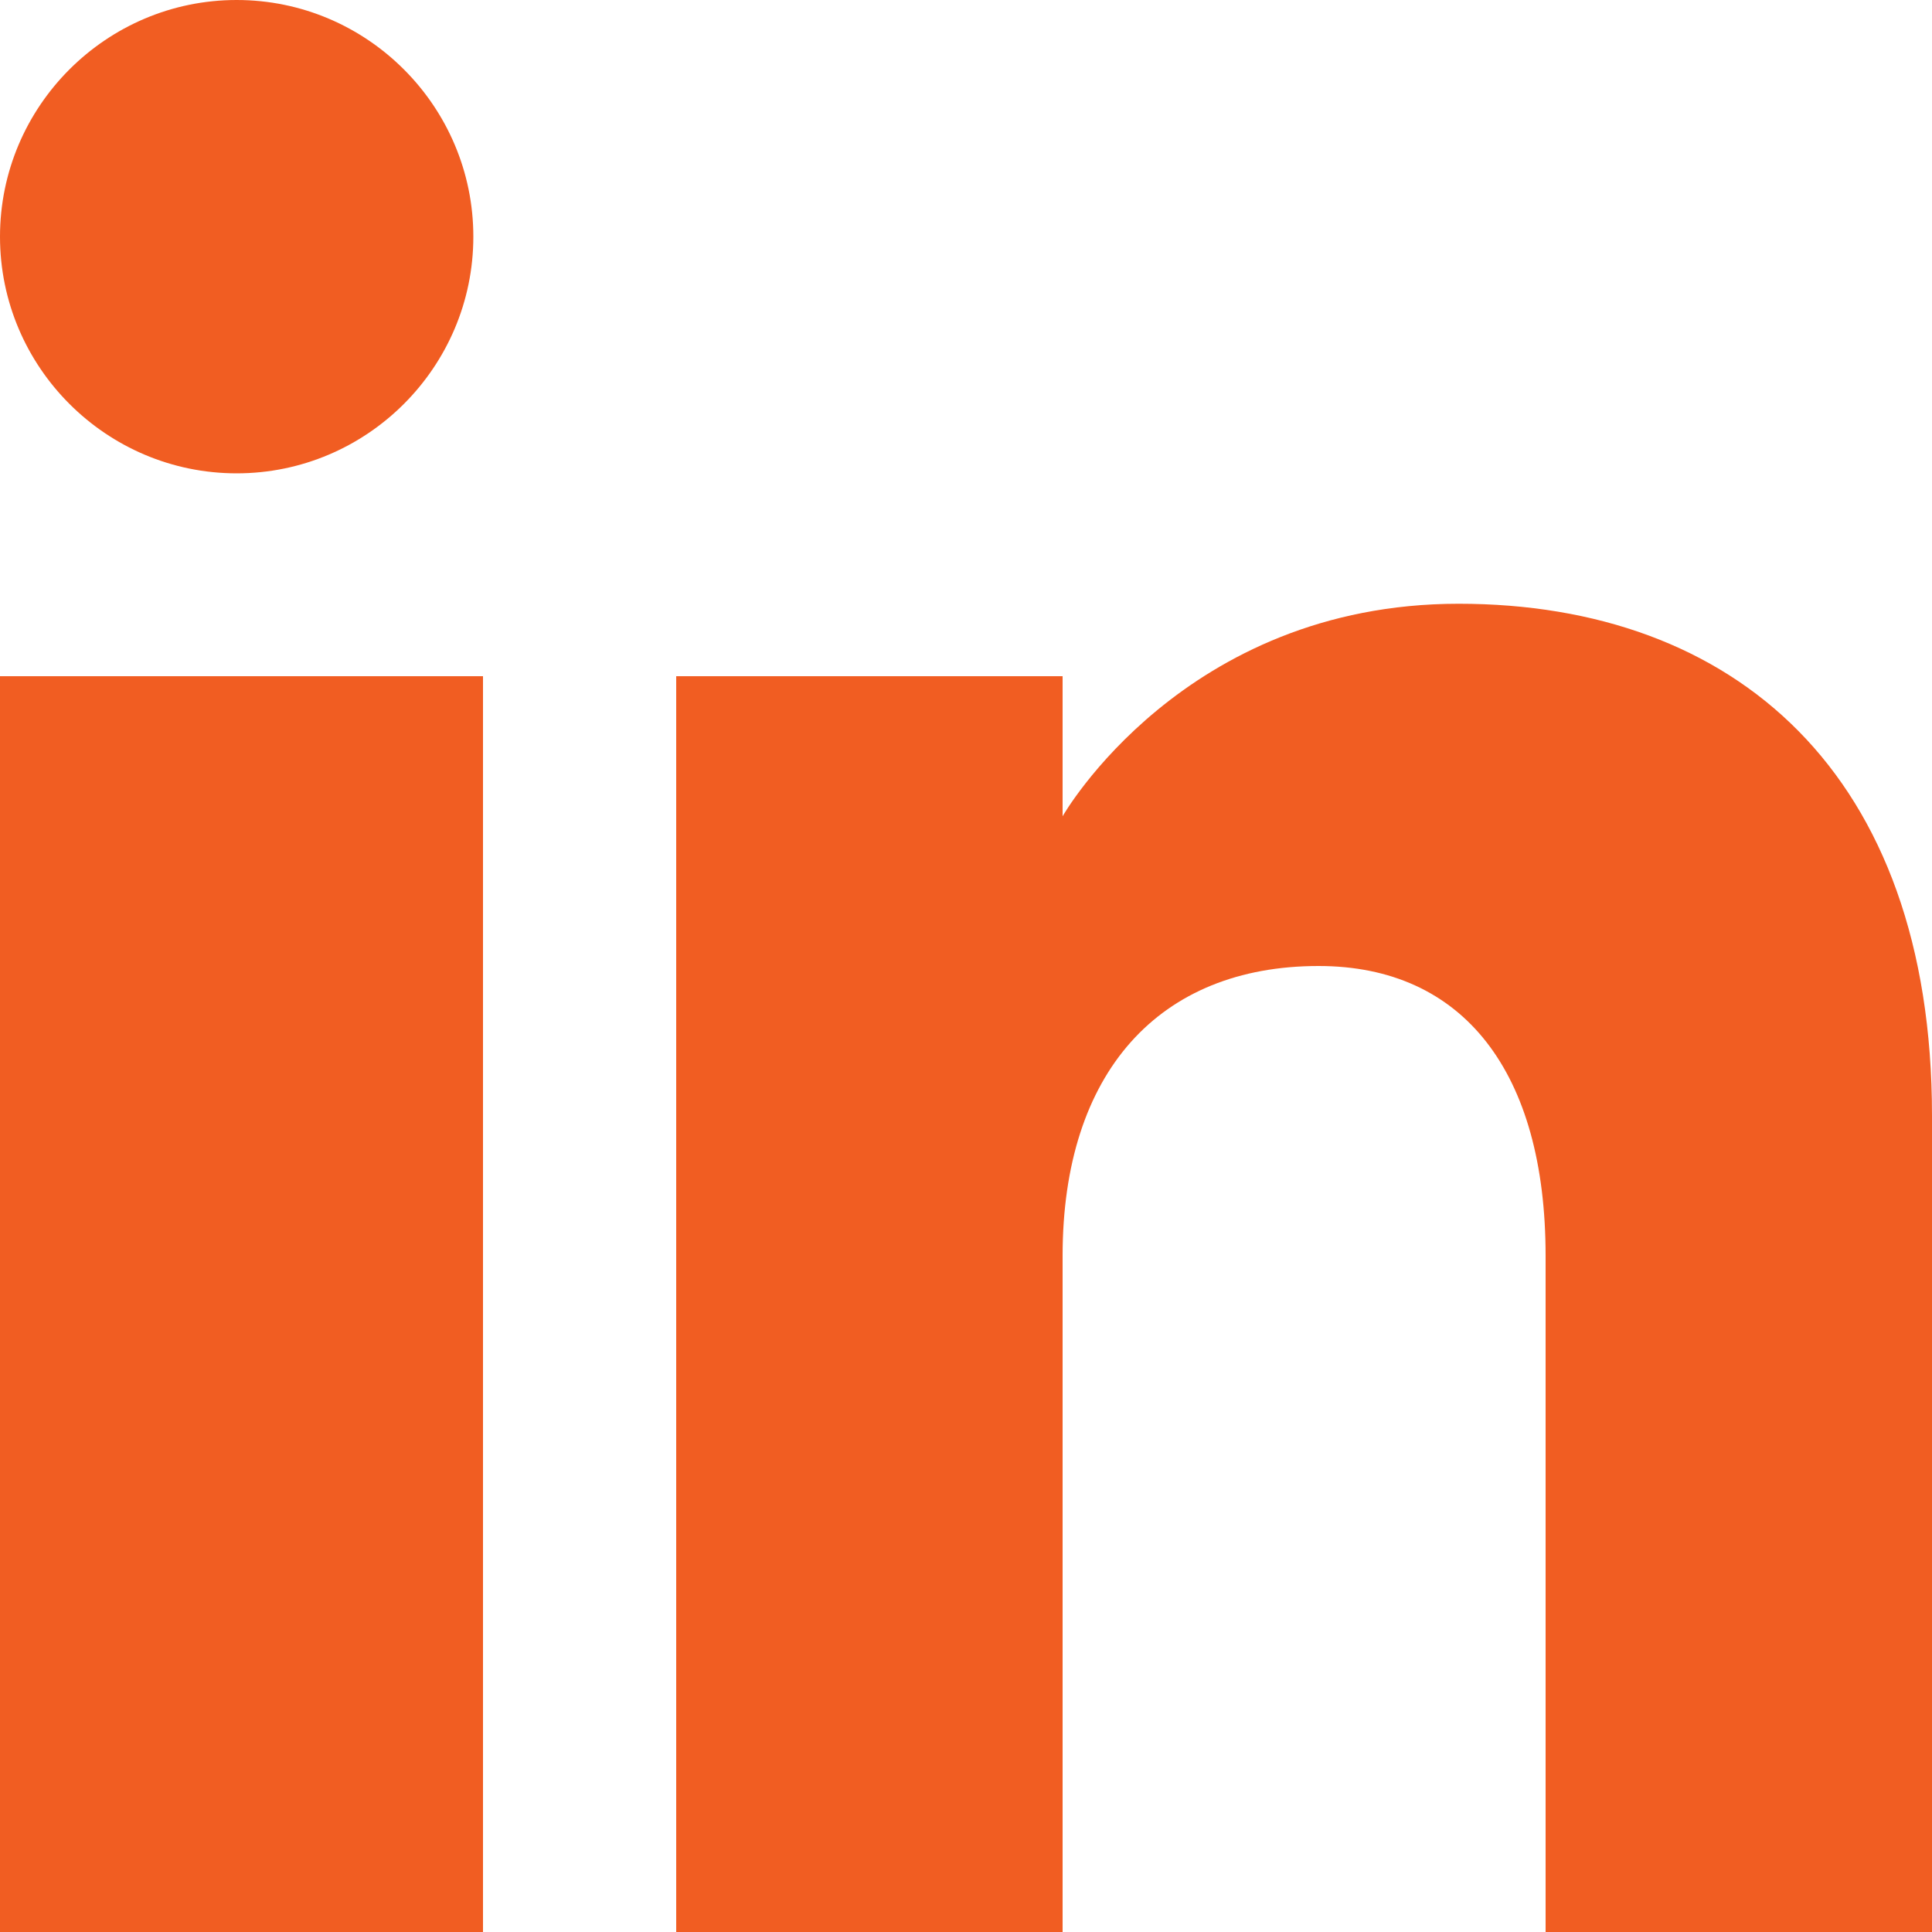 <?xml version="1.0" encoding="utf-8"?>
<!-- Generator: Adobe Illustrator 28.1.0, SVG Export Plug-In . SVG Version: 6.00 Build 0)  -->
<svg version="1.1" id="Layer_1" xmlns="http://www.w3.org/2000/svg" xmlns:xlink="http://www.w3.org/1999/xlink" x="0px" y="0px"
	 viewBox="0 0 40 40" style="enable-background:new 0 0 40 40;" xml:space="preserve">
<style type="text/css">
	.st0{fill-rule:evenodd;clip-rule:evenodd;fill:#F15D22;}
</style>
<g id="Page-1">
	<g id="Dribbble-Light-Preview" transform="translate(-180, -7479)">
		<g id="icons" transform="translate(56, 160)">
			<path id="linkedin-_x5B__x23_161_x5D_" class="st0" d="M164,7359h-8v-14c0-3.8-1.7-6-4.7-6c-3.3,0-5.3,2.2-5.3,6v14h-8v-26h8v2.9
				c0,0,2.5-4.4,8.2-4.4c5.7,0,9.8,3.5,9.8,10.6V7359L164,7359z M128.9,7328.8c-2.7,0-4.9-2.2-4.9-4.9s2.2-4.9,4.9-4.9
				c2.7,0,4.9,2.2,4.9,4.9C133.8,7326.6,131.6,7328.8,128.9,7328.8L128.9,7328.8z M124,7359h10v-26h-10V7359z"/>
		</g>
	</g>
</g>
</svg>
